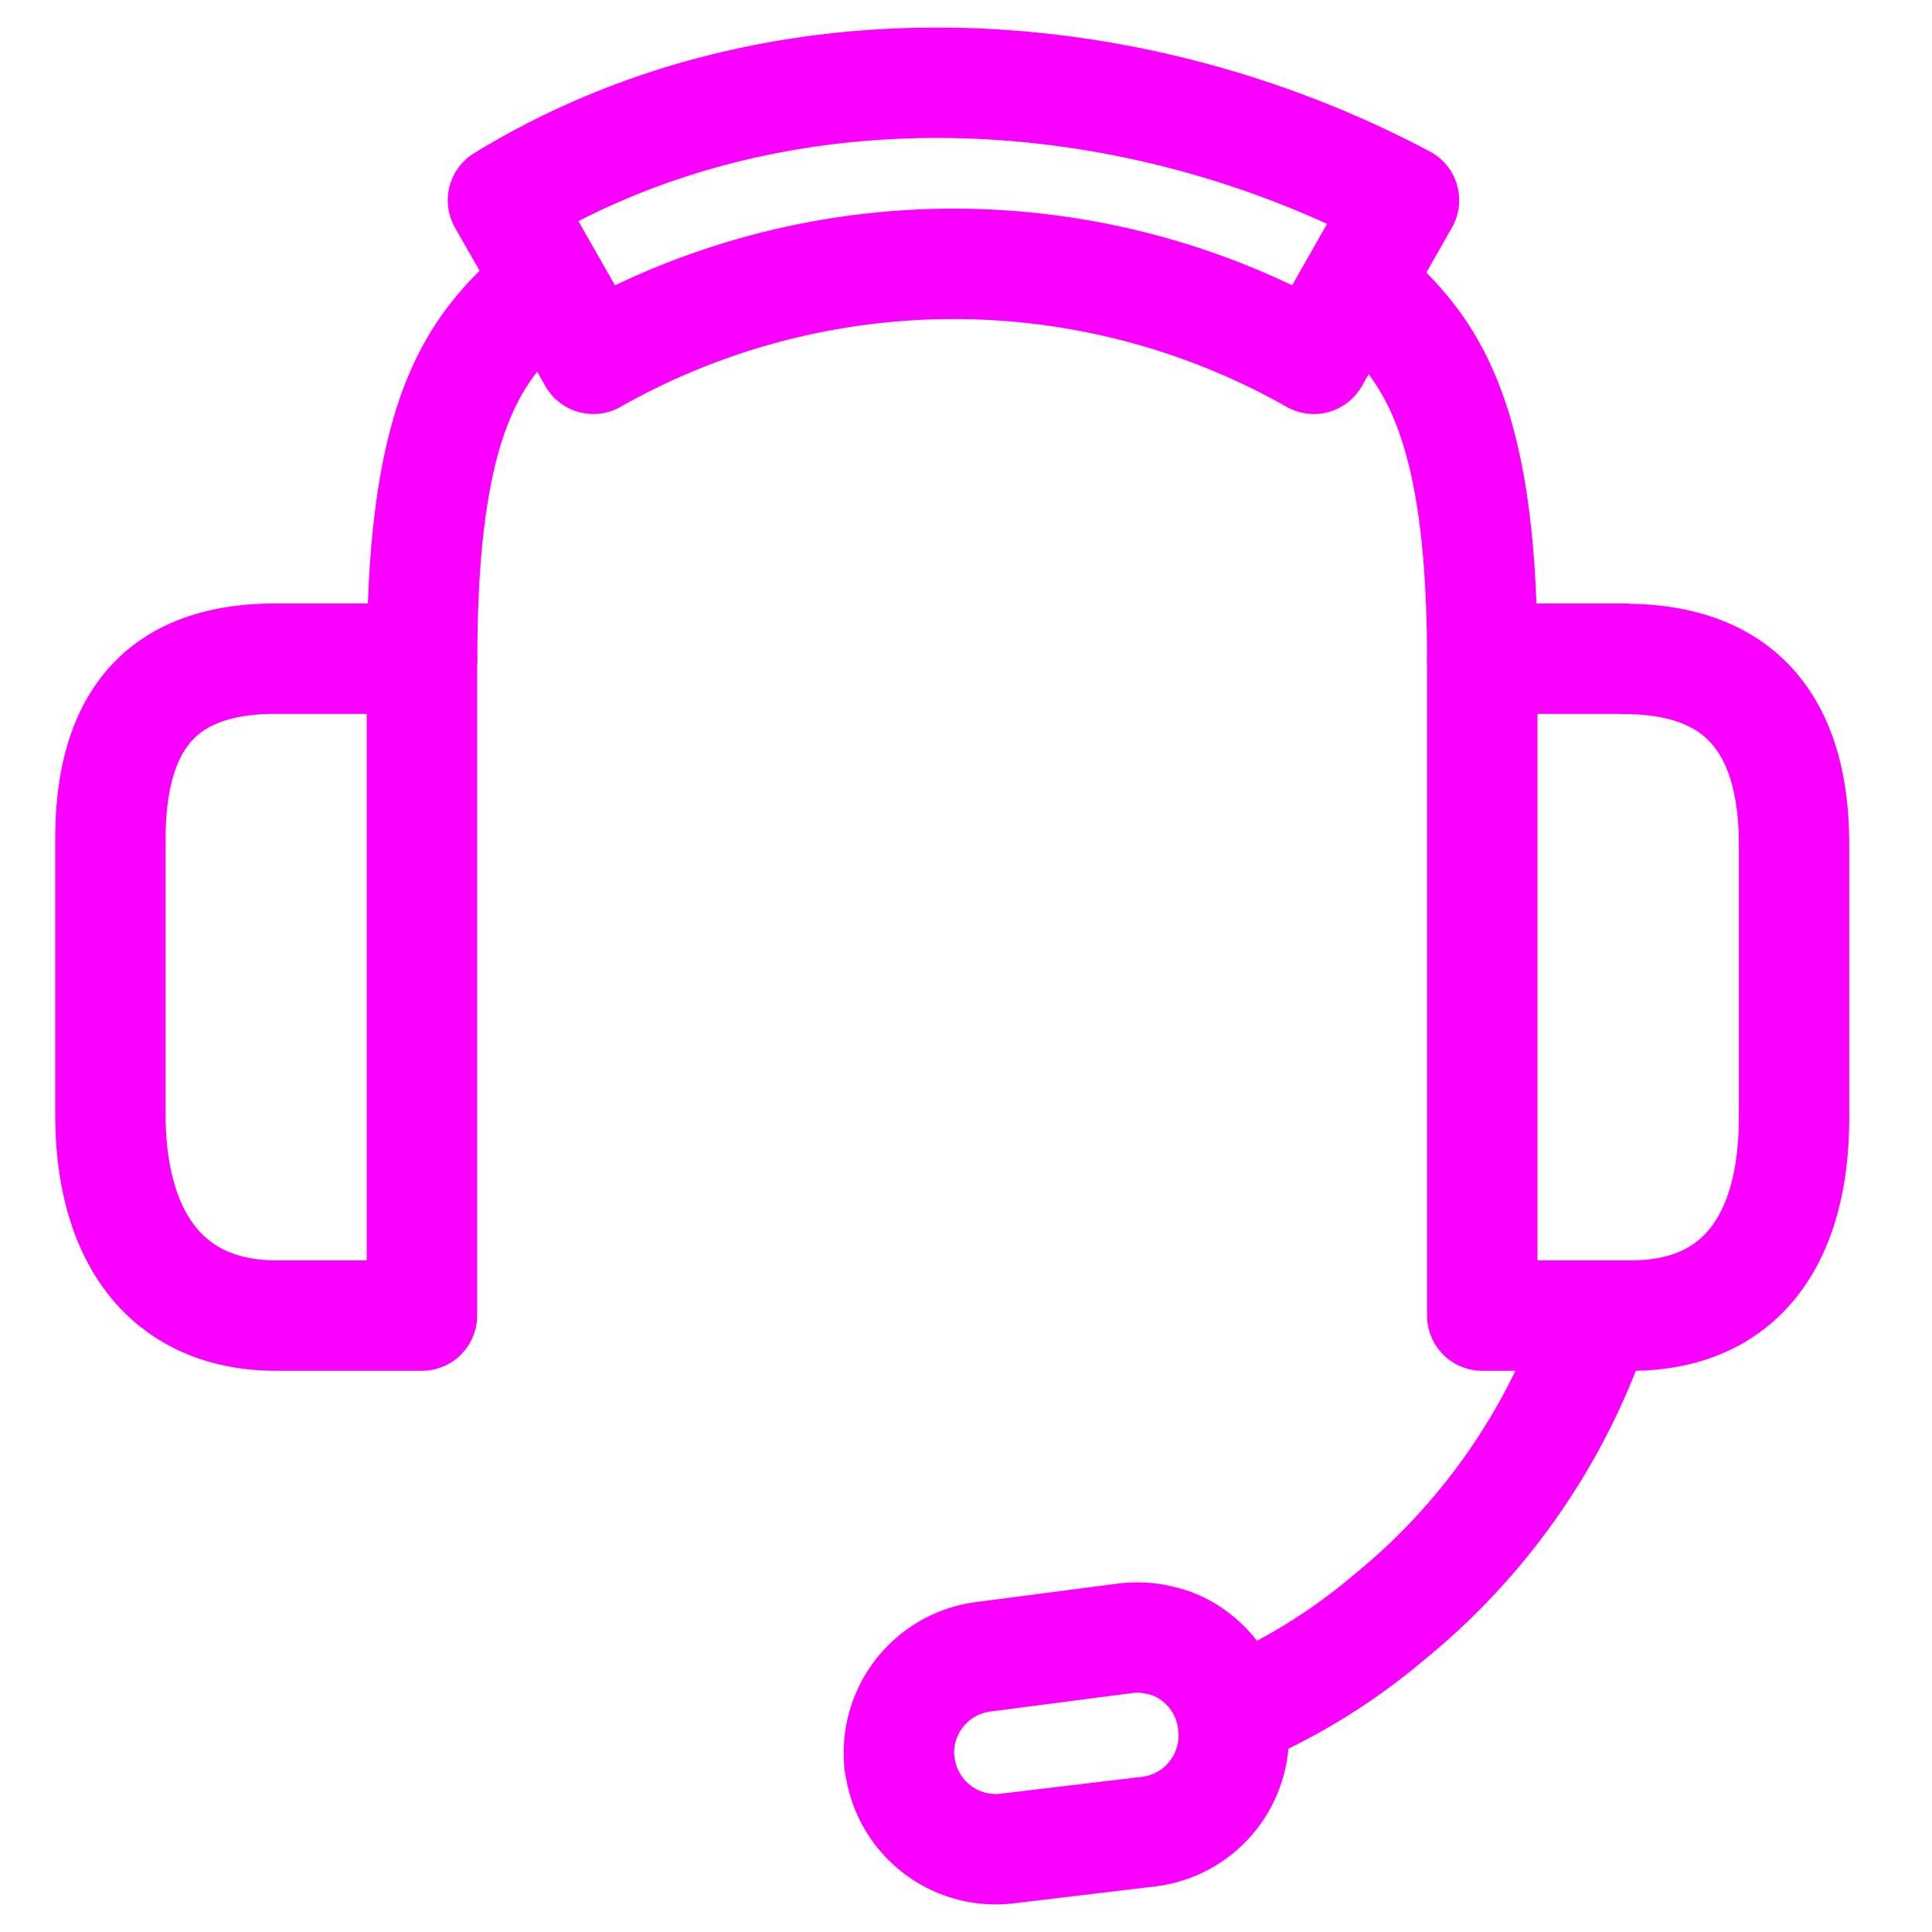<?xml version="1.0" encoding="UTF-8"?> <svg xmlns="http://www.w3.org/2000/svg" xmlns:v="https://vecta.io/nano" width="70" height="70" fill="none" stroke="#fa00ff" stroke-width="4"><path d="M53.703 23.866c0-9.505-2.26-11.544-4.518-13.594m-33.89 13.594c0-9.505 2.192-11.5 4.518-13.594m24.853 51.805c2.048-.86 3.952-2.03 5.648-3.467a23.64 23.64 0 0 0 7.049-9.561" stroke-linecap="round" stroke-linejoin="round"></path><path d="M21.498 13c3.983-2.255 8.48-3.44 13.053-3.44s9.07 1.185 13.053 3.44l3.265-5.744c-9.94-5.28-22.75-6.06-32.646 0L21.498 13zM9.987 23.866h5.3v23.8h-5.3C6.18 47.656 4 45.005 4 40.36v-9.947c0-4.656 2.18-6.548 5.987-6.548zm48.88 0h-5.162v23.8h5.388c4 0 5.953-2.798 5.908-7.33v-9.743c0-4.532-2.135-6.718-6.134-6.718zm-26.264 40.07a3.52 3.52 0 0 0 .435 1.299 3.51 3.51 0 0 0 .898 1.033 3.5 3.5 0 0 0 2.587.704l5.117-.612a3.49 3.49 0 0 0 1.307-.44c.402-.232.755-.542 1.036-.912s.487-.792.605-1.243a3.53 3.53 0 0 0 .08-1.38h0a3.51 3.51 0 0 0-.431-1.298c-.227-.4-.532-.75-.895-1.033s-.778-.5-1.22-.6a3.48 3.48 0 0 0-1.361-.094l-5.128.668a3.5 3.5 0 0 0-2.328 1.329 3.52 3.52 0 0 0-.71 2.591h.01z" stroke-linejoin="round"></path></svg> 